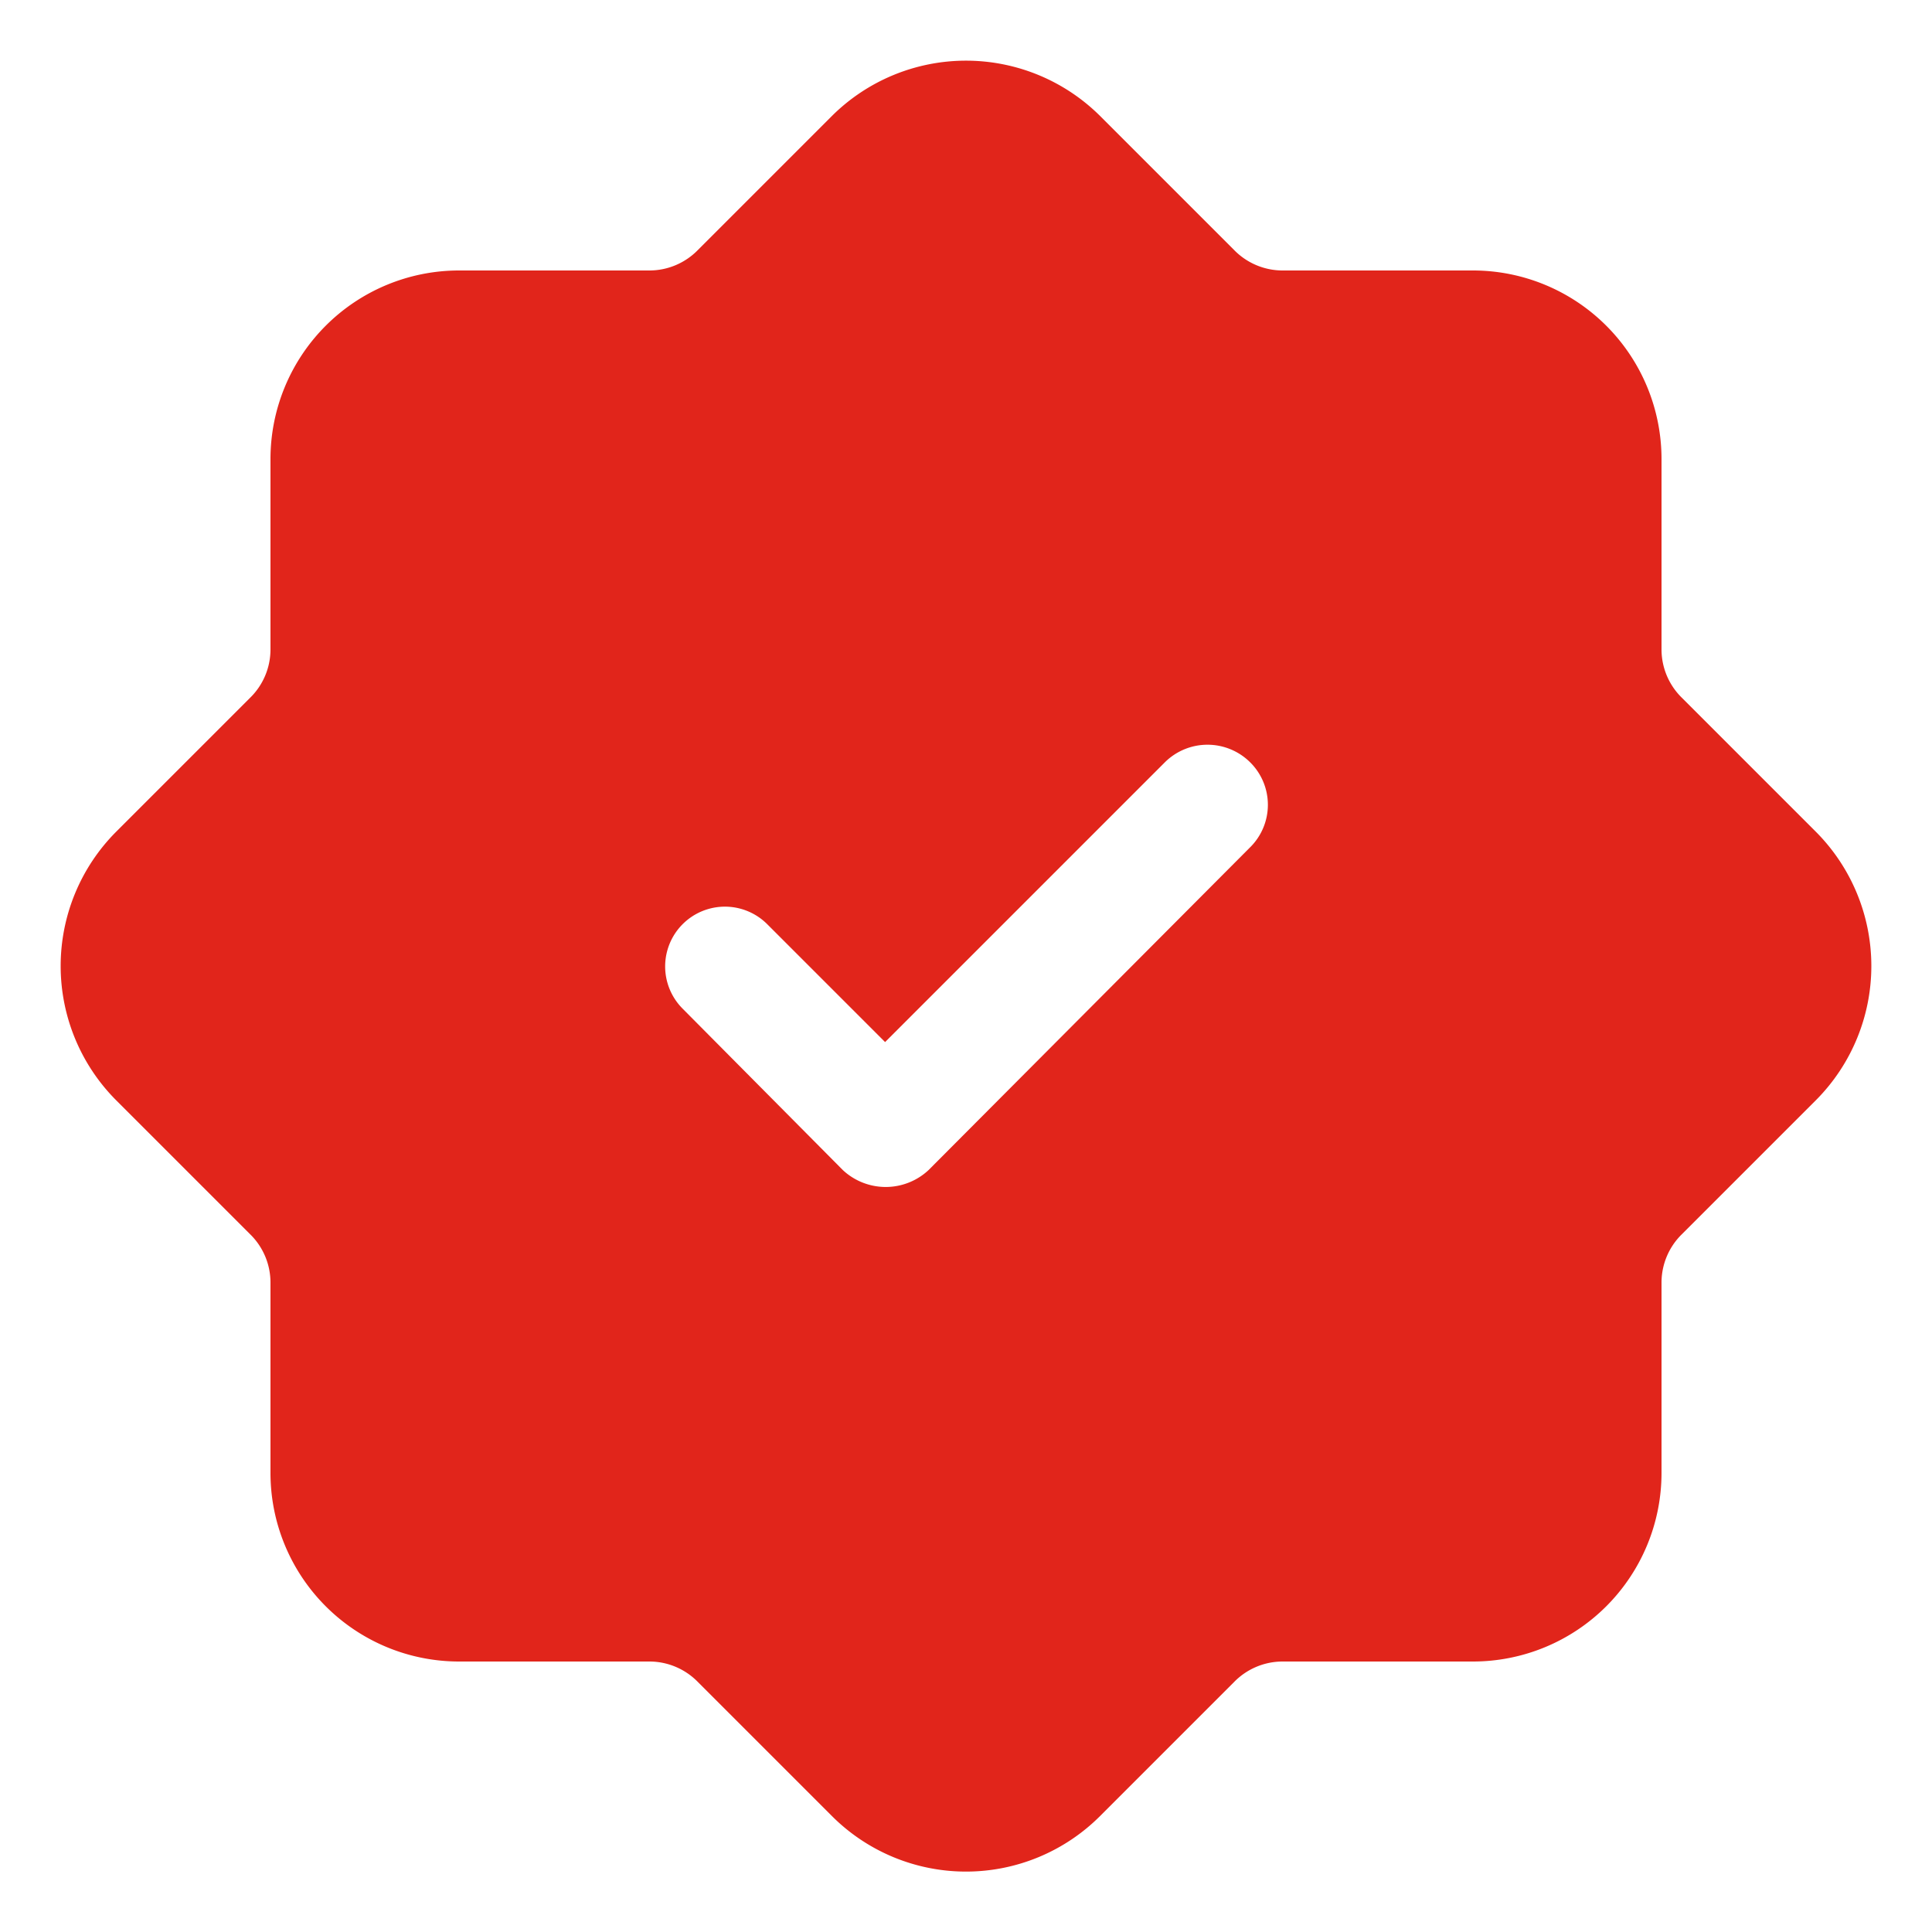 <svg xmlns="http://www.w3.org/2000/svg" version="1.1" xmlns:xlink="http://www.w3.org/1999/xlink" width="512" height="512" x="0" y="0" viewBox="0 0 16 16" style="enable-background:new 0 0 512 512" xml:space="preserve"><g><path d="M13.93 5.78a.56.56 0 0 1-.17-.4V3.8a1.562 1.562 0 0 0-1.56-1.56h-1.58a.561.561 0 0 1-.4-.17L9.11.96a1.575 1.575 0 0 0-2.22 0L5.78 2.07a.561.561 0 0 1-.4.17H3.8A1.562 1.562 0 0 0 2.24 3.8v1.58a.56.56 0 0 1-.17.4L.96 6.89a1.575 1.575 0 0 0 0 2.22l1.11 1.11a.56.56 0 0 1 .17.4v1.58a1.562 1.562 0 0 0 1.56 1.56h1.58a.561.561 0 0 1 .4.17l1.11 1.11a1.57 1.57 0 0 0 2.22 0l1.11-1.11a.561.561 0 0 1 .4-.17h1.58a1.562 1.562 0 0 0 1.56-1.56v-1.58a.56.56 0 0 1 .17-.4l1.11-1.11a1.575 1.575 0 0 0 0-2.22zm-3.58 1.24L7.69 9.69a.52.52 0 0 1-.71 0L5.65 8.35a.495.495 0 0 1 .7-.7l.98.98 2.32-2.32a.501.501 0 0 1 .7 0 .495.495 0 0 1 0 .71z" fill="#e1251b" opacity="1" data-original="#000000"></path></g></svg>